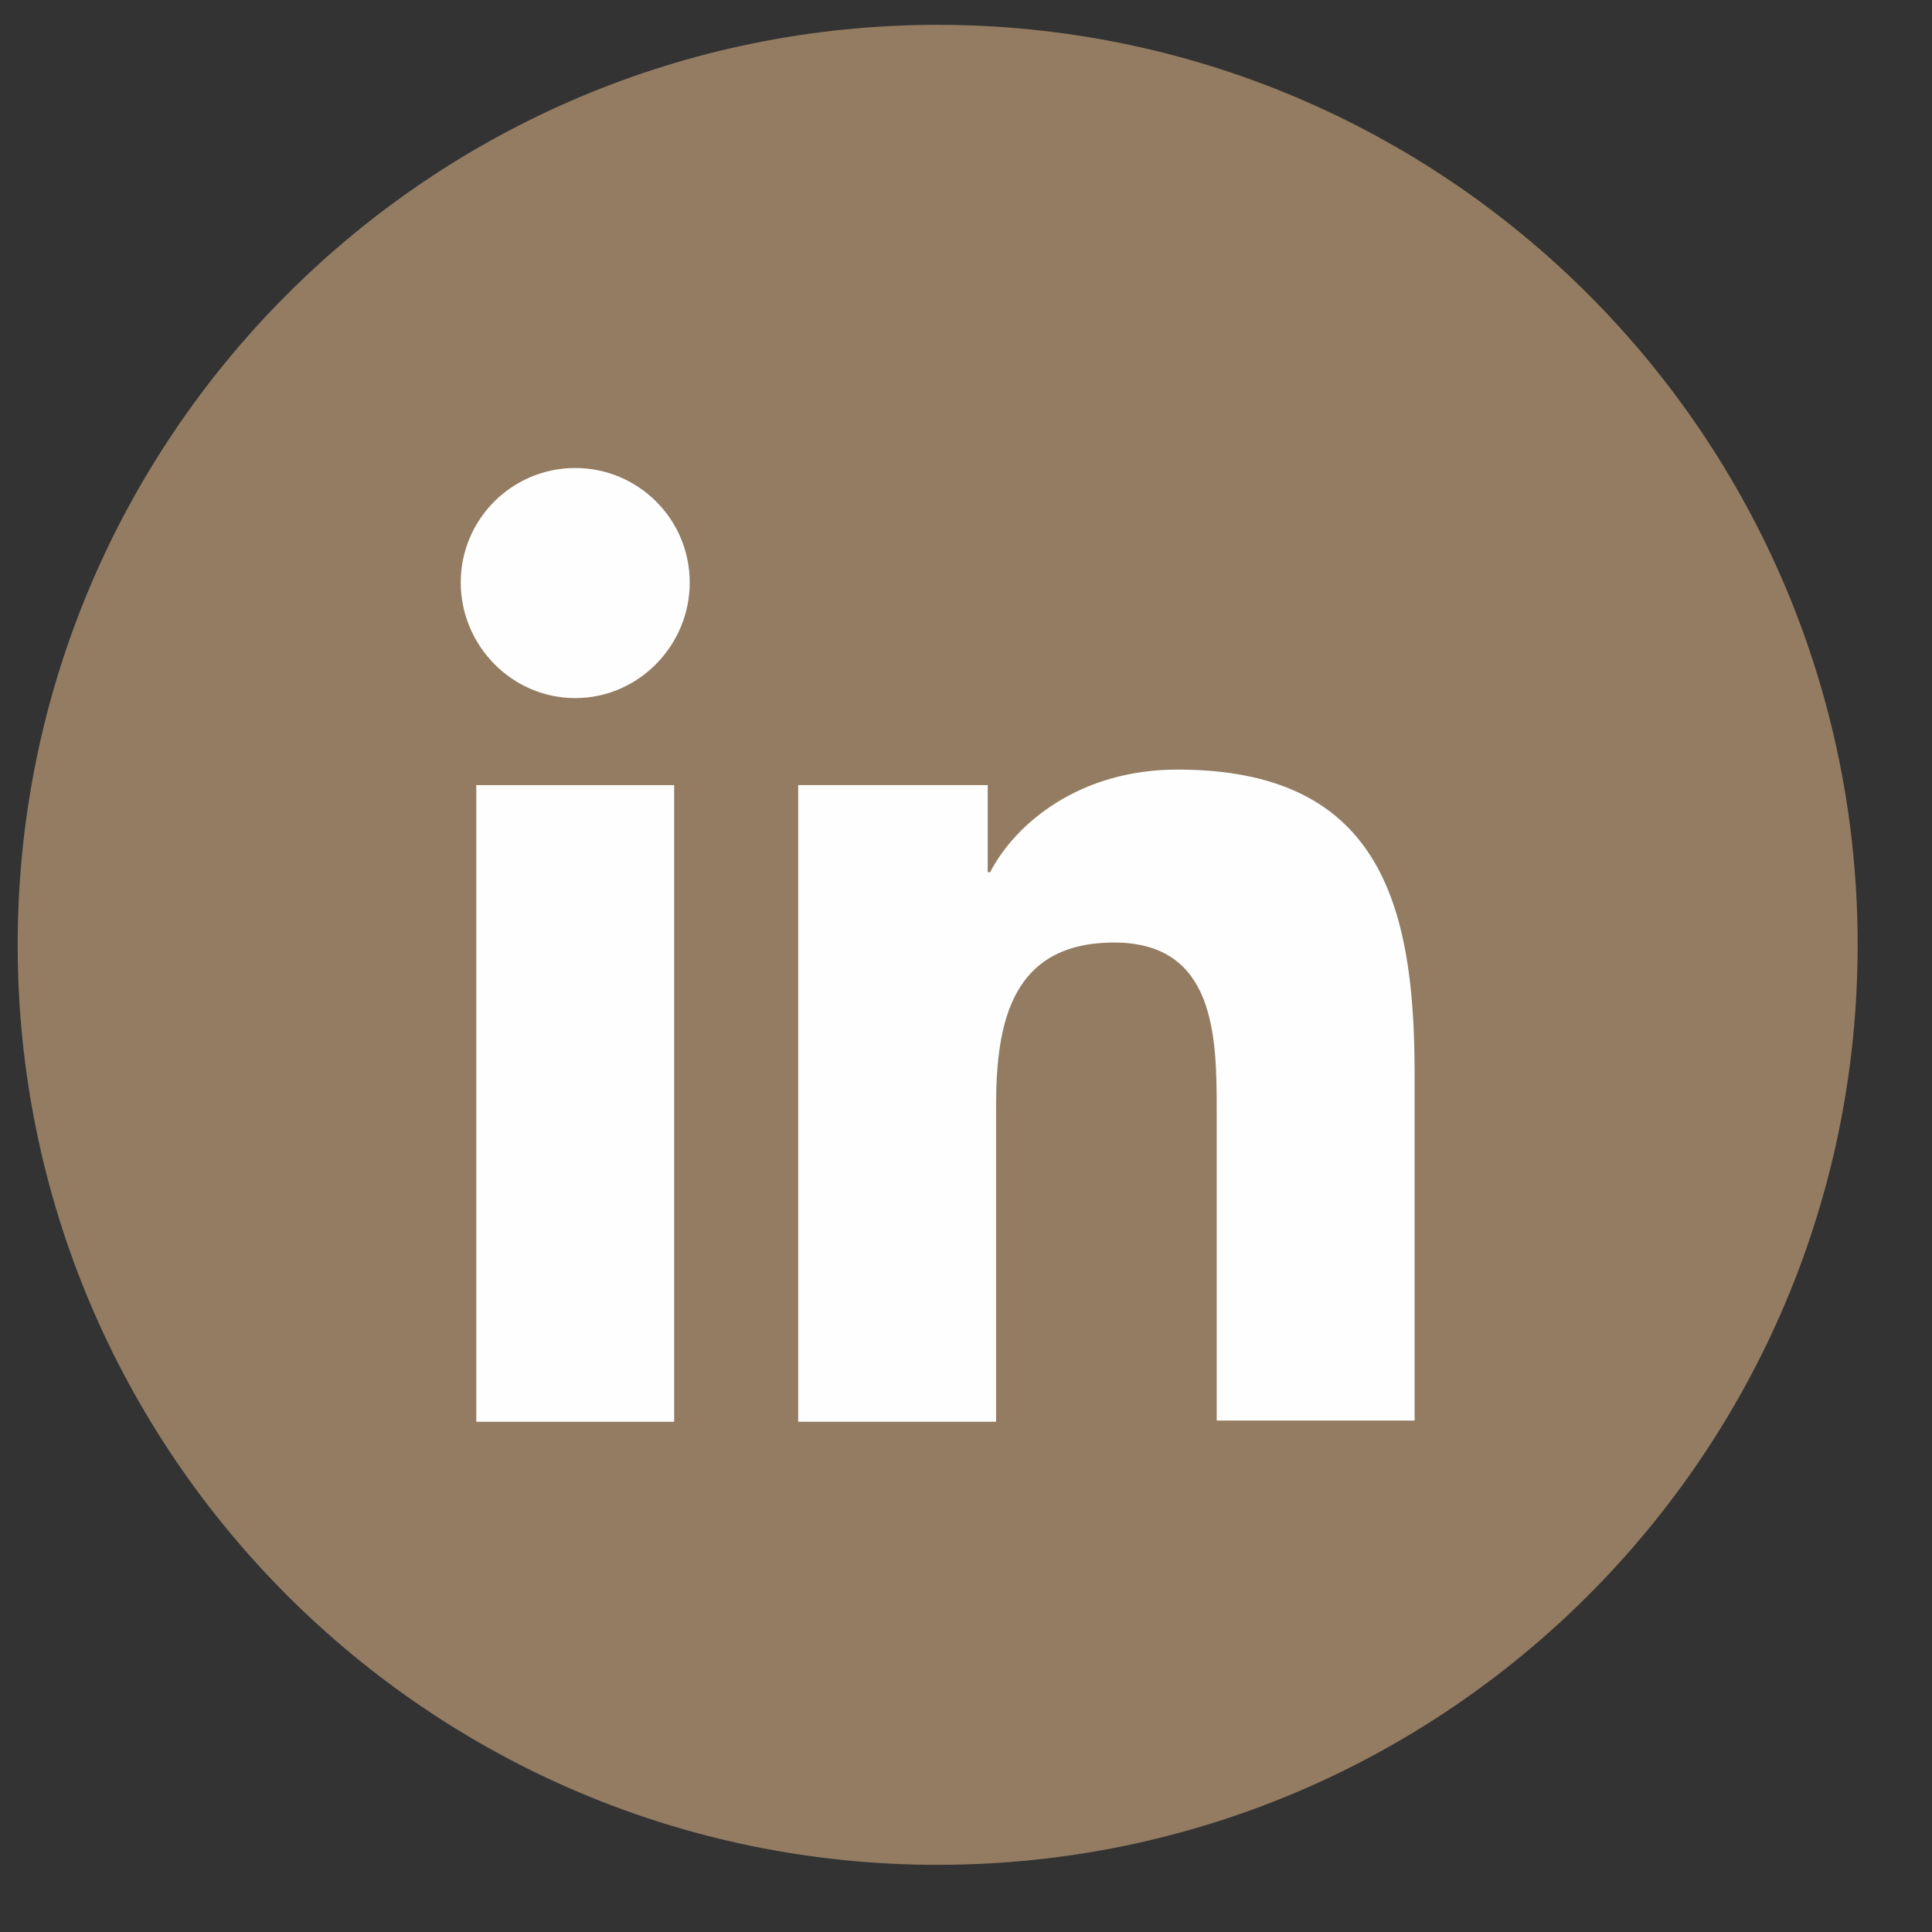 <svg width="21" height="21" viewBox="0 0 21 21" fill="none" xmlns="http://www.w3.org/2000/svg">
<rect x="0" y="0" width="21" height="21" fill="#333333" stroke="none"/>
<path fill-rule="evenodd" clip-rule="evenodd" d="M10.192 0.27C15.715 0.27 20.192 4.748 20.192 10.27C20.192 15.793 15.715 20.27 10.192 20.27C4.669 20.27 0.192 15.793 0.192 10.27C0.192 4.748 4.669 0.27 10.192 0.27Z" fill="#937c62"/>
<path d="M15.376 15.454V11.657C15.376 9.791 14.974 8.365 12.797 8.365C11.747 8.365 11.047 8.936 10.762 9.48H10.736V8.534H8.676V15.454H10.827V12.02C10.827 11.113 10.996 10.245 12.11 10.245C13.212 10.245 13.225 11.268 13.225 12.072V15.441H15.376V15.454Z" fill="#FEFEFE"/>
<path d="M5.177 8.534H7.328V15.454H5.177V8.534Z" fill="#FEFEFE"/>
<path d="M6.252 5.087C5.566 5.087 5.008 5.644 5.008 6.331C5.008 7.018 5.566 7.588 6.252 7.588C6.939 7.588 7.497 7.018 7.497 6.331C7.497 5.644 6.939 5.087 6.252 5.087Z" fill="#FEFEFE"/>
</svg>
